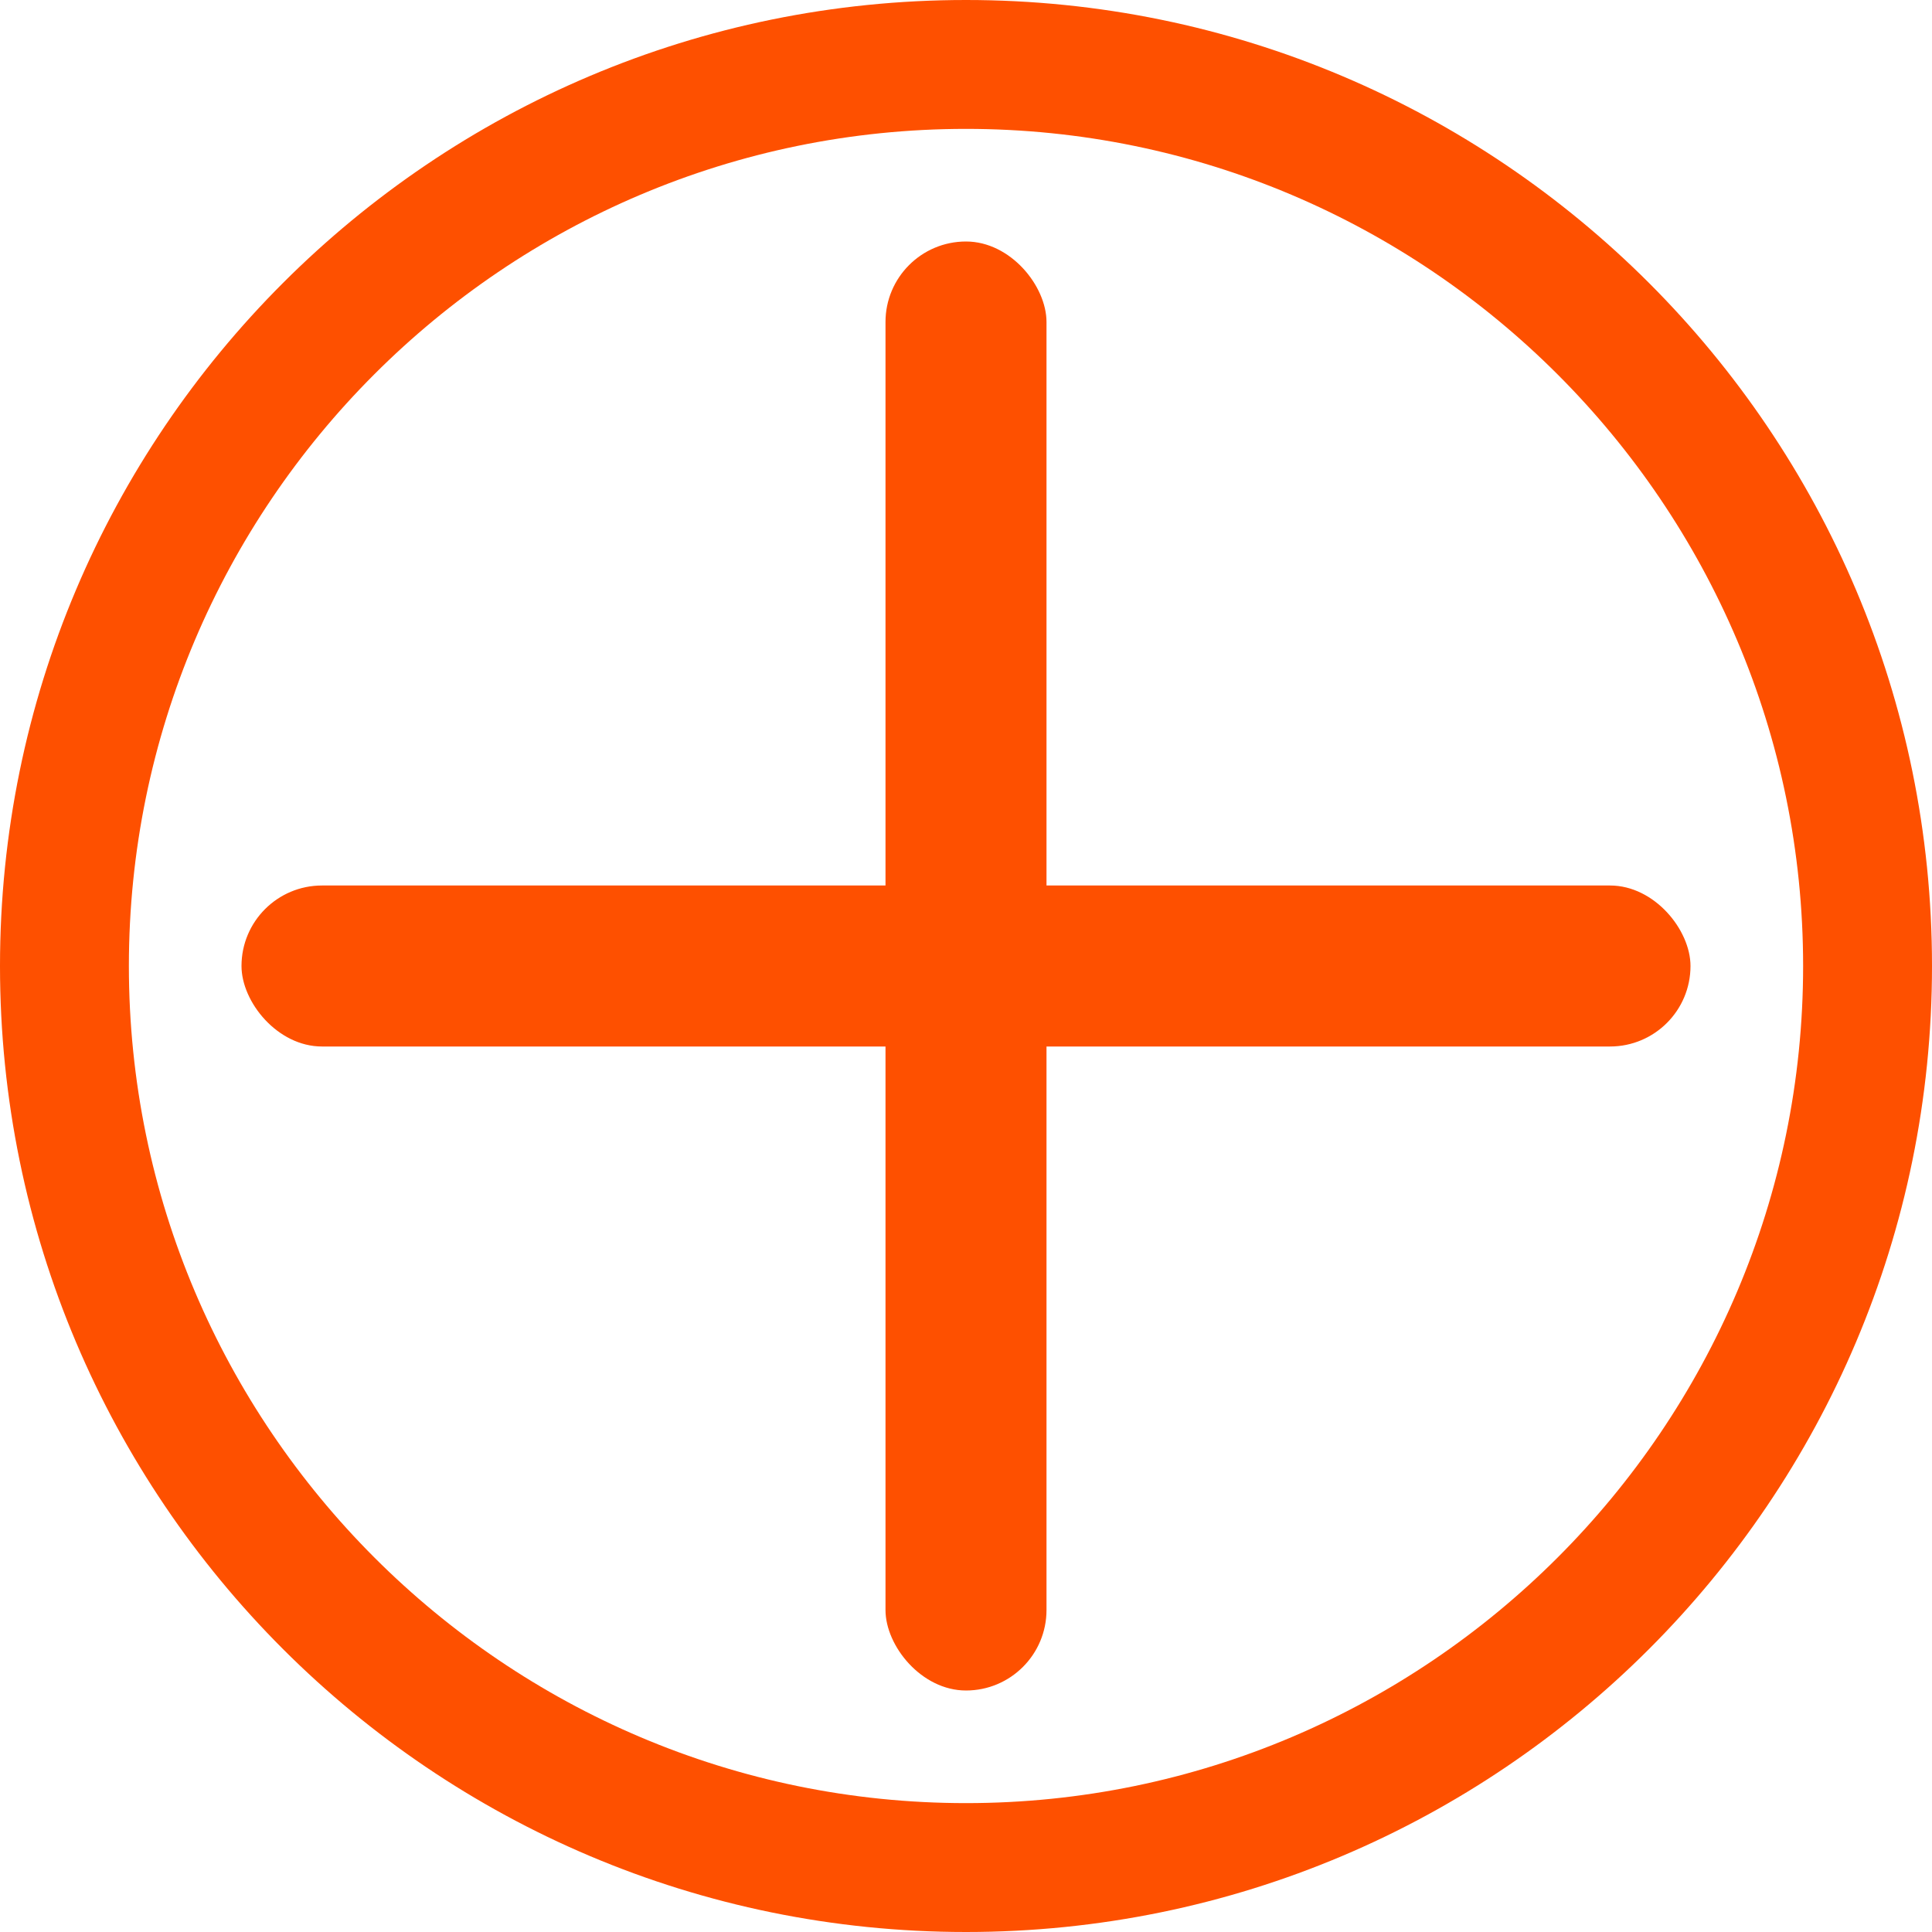 
<svg width="24" height="24" viewBox="0 0 24 24" fill="none" xmlns="http://www.w3.org/2000/svg">
<g clip-path="url(#clip0_2474_49879)">
<rect x="11" y="3" width="2" height="18" rx="1" fill="#FE5000"/>
<rect x="3" y="11" width="18" height="2" rx="1" fill="#FE5000"/>
<path d="M12 1.601C17.732 1.601 22.399 6.268 22.399 12C22.399 17.731 17.732 22.399 12 22.399C6.269 22.399 1.601 17.731 1.601 12C1.601 6.269 6.26 1.601 12 1.601ZM12 0C5.374 0 0 5.374 0 12C0 18.627 5.374 24 12 24C18.627 24 24 18.626 24 12C24 5.374 18.626 0 12 0Z" fill="#FE5000"/>
</g>
<defs>
<clipPath id="clip0_2474_49879">
<rect width="24" height="24" fill="white"/>
</clipPath>
</defs>
</svg>
